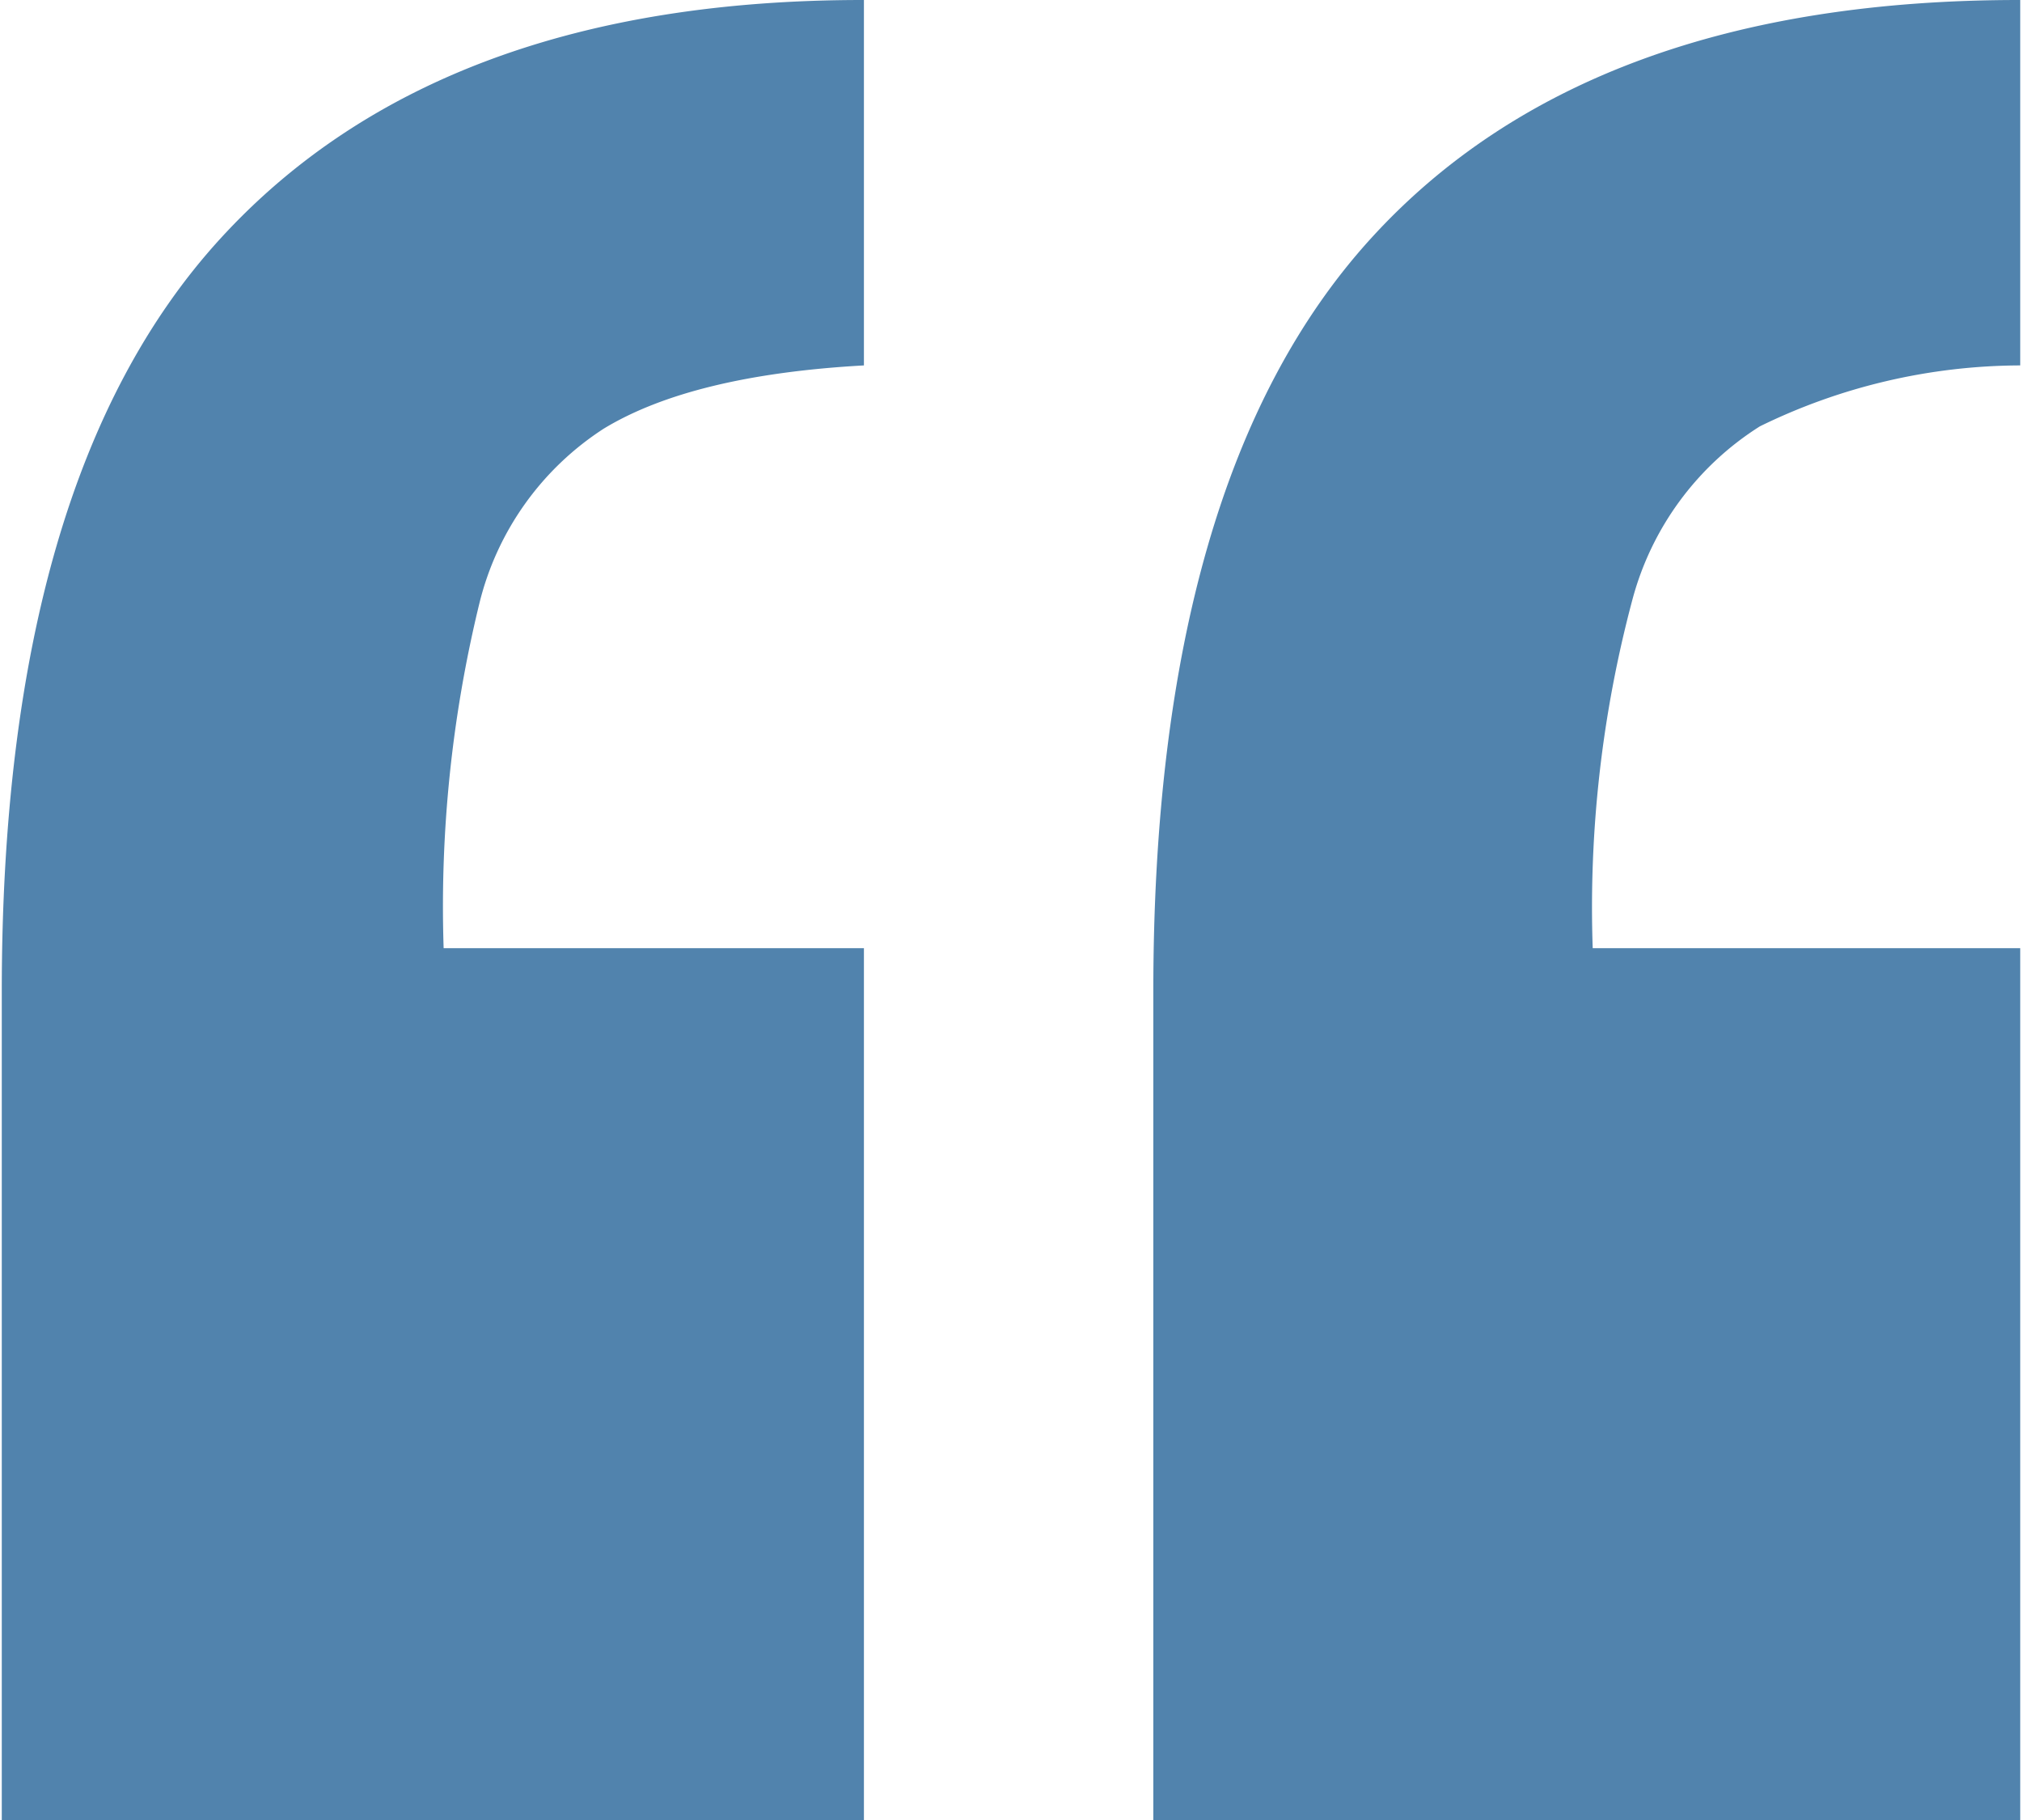 <svg xmlns="http://www.w3.org/2000/svg" xmlns:xlink="http://www.w3.org/1999/xlink" id="Icon-quote684f97bee3a7c" width="60px" height="54px" viewBox="0 0 60.358 54.418" aria-hidden="true">
  <defs><linearGradient class="cerosgradient" data-cerosgradient="true" id="CerosGradient_id54f695a30" gradientUnits="userSpaceOnUse" x1="50%" y1="100%" x2="50%" y2="0%"><stop offset="0%" stop-color="#d1d1d1"/><stop offset="100%" stop-color="#d1d1d1"/></linearGradient><linearGradient/>
    <clipPath id="clip-path684f97bee3a7c">
      <rect id="Rectangle_79684f97bee3a7c" data-name="Rectangle 79" width="60.358" height="54.418" transform="translate(0 0)" fill="none"/>
    </clipPath>
  </defs>
  <g id="Group_44684f97bee3a7c" data-name="Group 44" transform="translate(0 0)" clip-path="url(#clip-path684f97bee3a7c)">
    <path id="Path_60684f97bee3a7c" data-name="Path 60" d="M25.781,0V10.926q-5.142.286-7.784,1.893a8.676,8.676,0,0,0-3.713,5.213,38.219,38.219,0,0,0-1.071,10.319H25.781V54.418H0V29.637q0-15.354,6.534-22.5T25.781,0M60.358,0V10.926a17.8,17.8,0,0,0-7.784,1.821,8.809,8.809,0,0,0-3.821,5.213,35.652,35.652,0,0,0-1.179,10.391H60.358V54.418H34.435V29.637q0-15.354,6.5-22.5T60.358,0" transform="translate(0 0)" fill="#5183ad"/>
  </g>
</svg>
